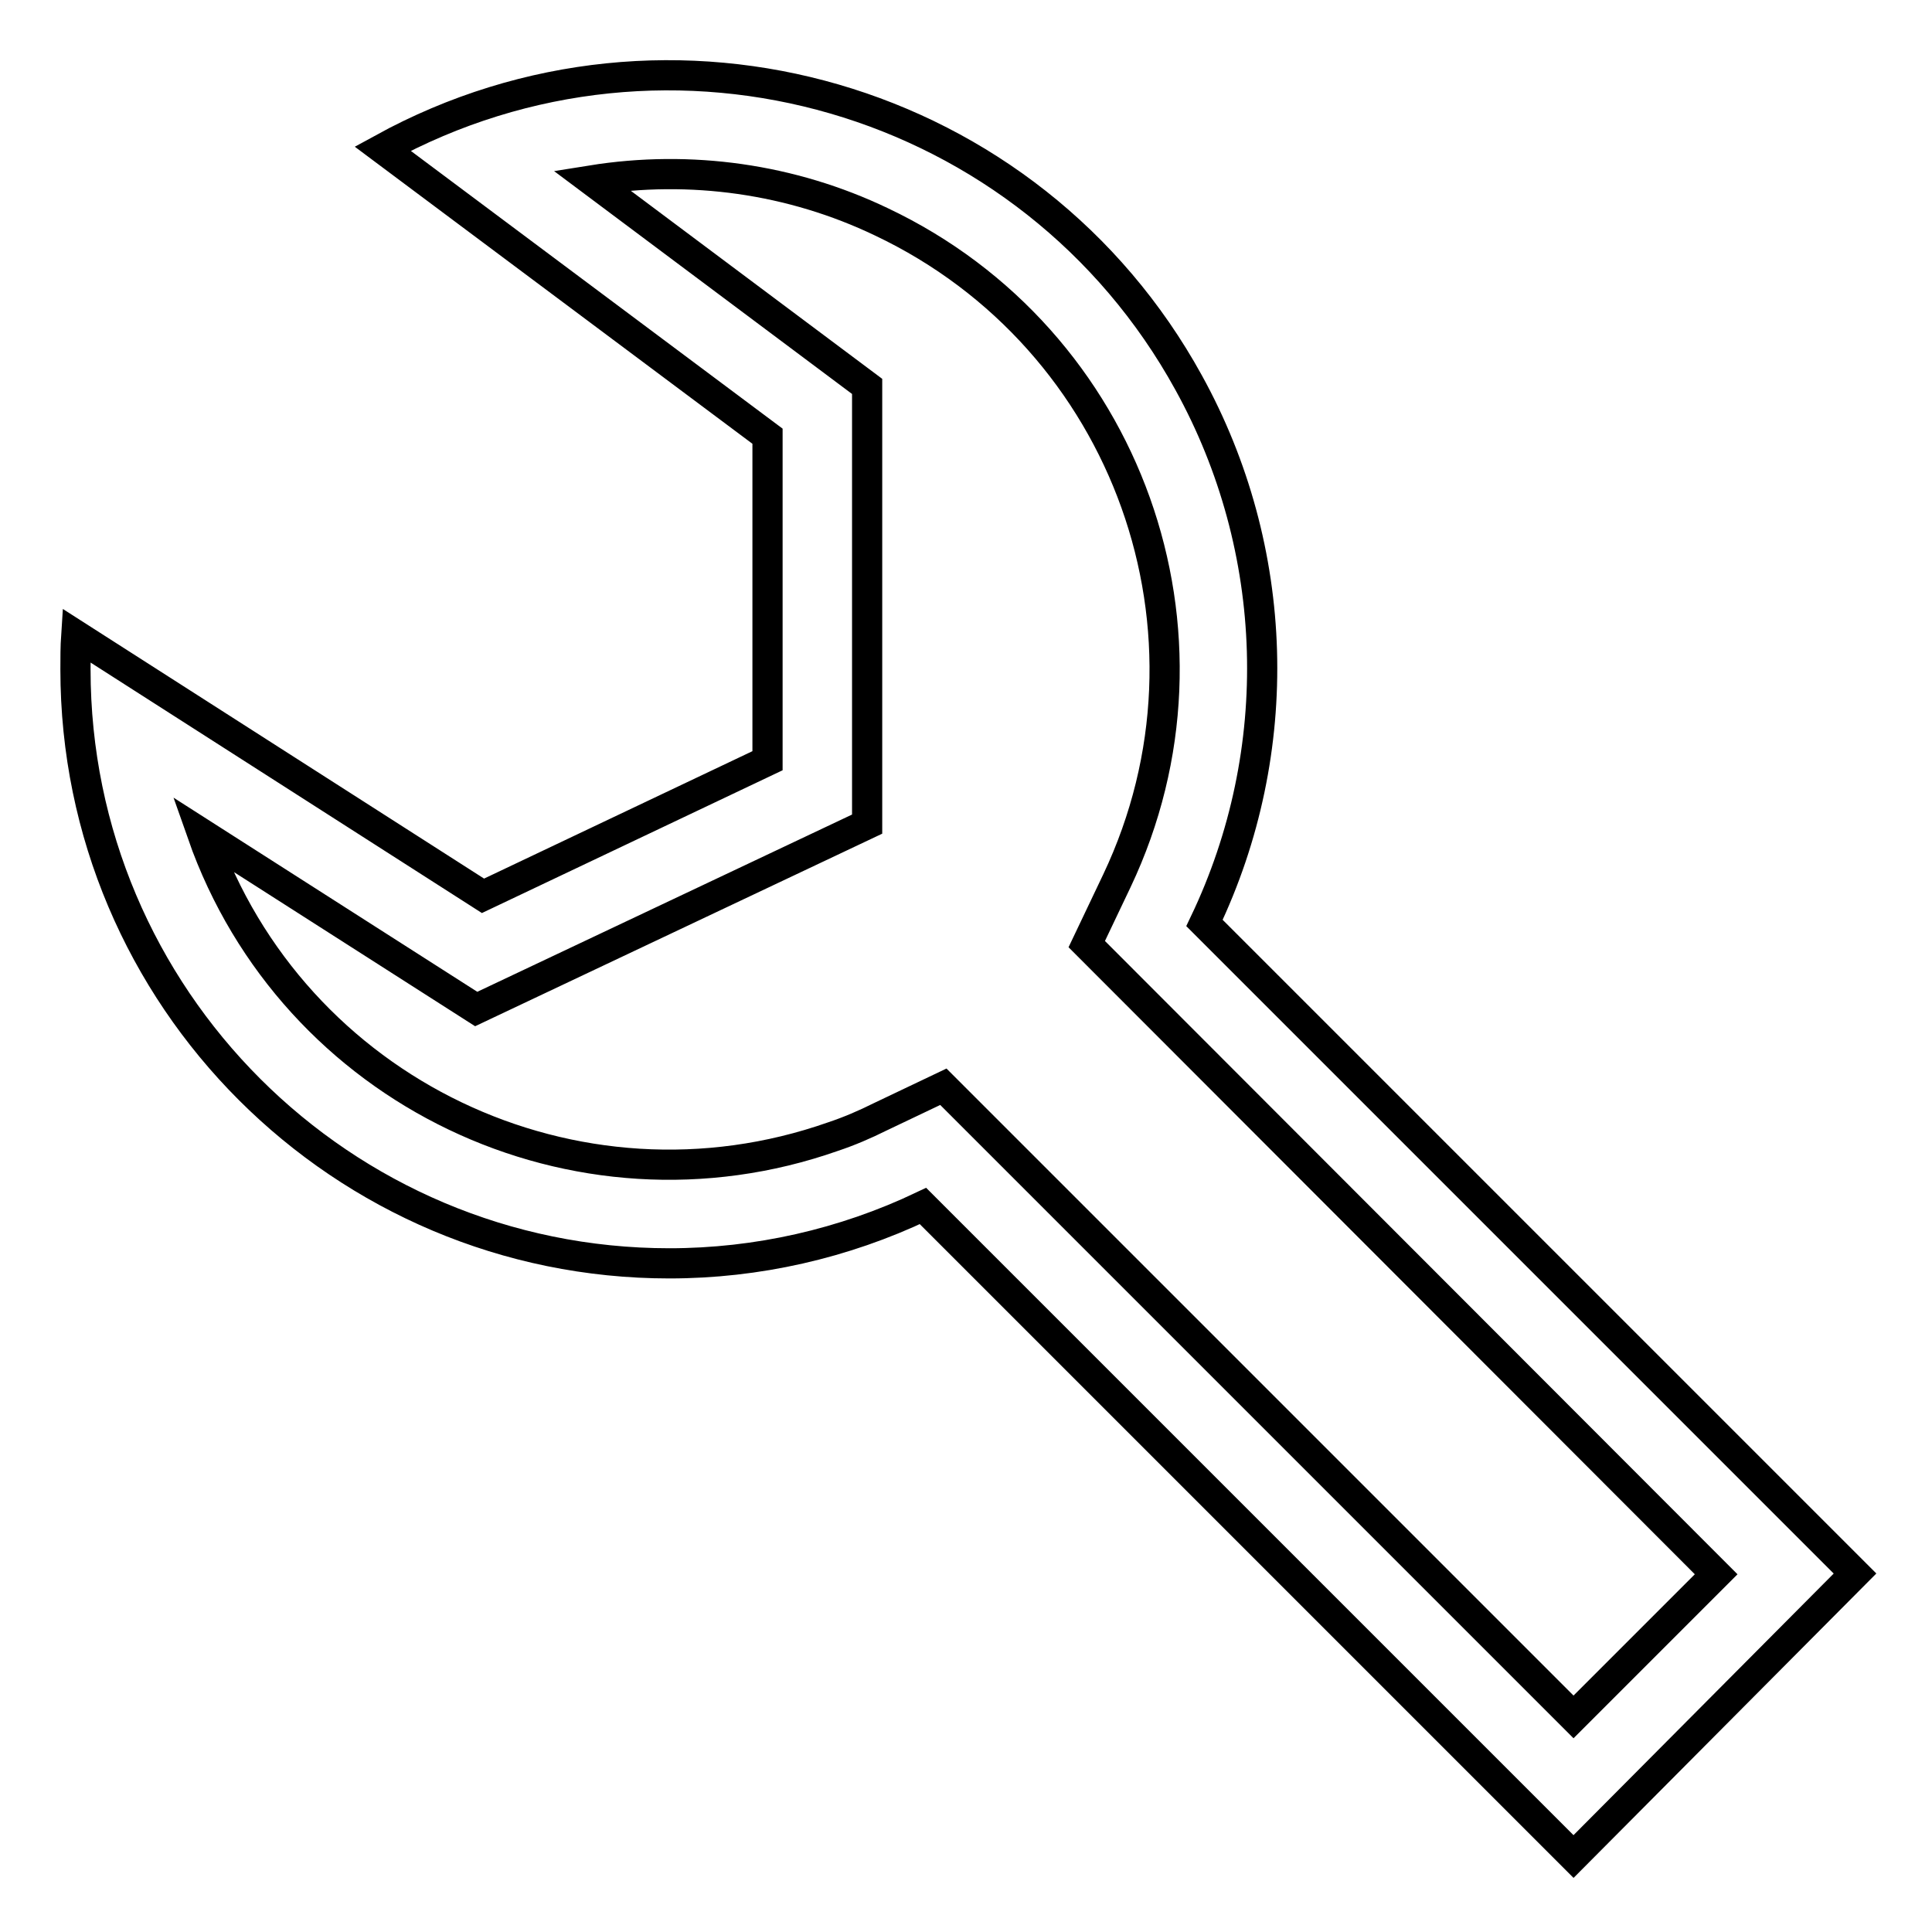 <?xml version="1.0" encoding="utf-8"?>
<!-- Svg Vector Icons : http://www.onlinewebfonts.com/icon -->
<!DOCTYPE svg PUBLIC "-//W3C//DTD SVG 1.1//EN" "http://www.w3.org/Graphics/SVG/1.1/DTD/svg11.dtd">
<svg version="1.1" xmlns="http://www.w3.org/2000/svg" xmlns:xlink="http://www.w3.org/1999/xlink" x="0px" y="0px" viewBox="0 0 256 256" enable-background="new 0 0 256 256" xml:space="preserve">
<g> <path stroke-width="4" fill-opacity="0" stroke="#000000"  d="M26.8,110.5c12,34.2,49.5,52.1,83.6,40.1c2.1-0.7,4.2-1.6,6.2-2.6l8.4-4l83.5,83.5l18.9-18.9L144,125.1 l4-8.4c15.5-32.7,1.5-71.8-31.2-87.3c-11.9-5.7-25.3-7.6-38.4-5.5l36.5,27.3v58l-51.8,24.5L26.8,110.5L26.8,110.5z M88.7,167.4 c-43.4,0-78.7-35.2-78.7-78.7c0-1.5,0-3,0.1-4.5l53.9,34.5l37.7-17.9V57.8l-51-38.1c38.1-20.9,85.9-7,106.8,31 c12.2,22.1,13,48.8,2.1,71.6l86.2,86.2L208.5,246l-86.2-86.2C111.8,164.8,100.3,167.4,88.7,167.4z"/></g>
</svg>
